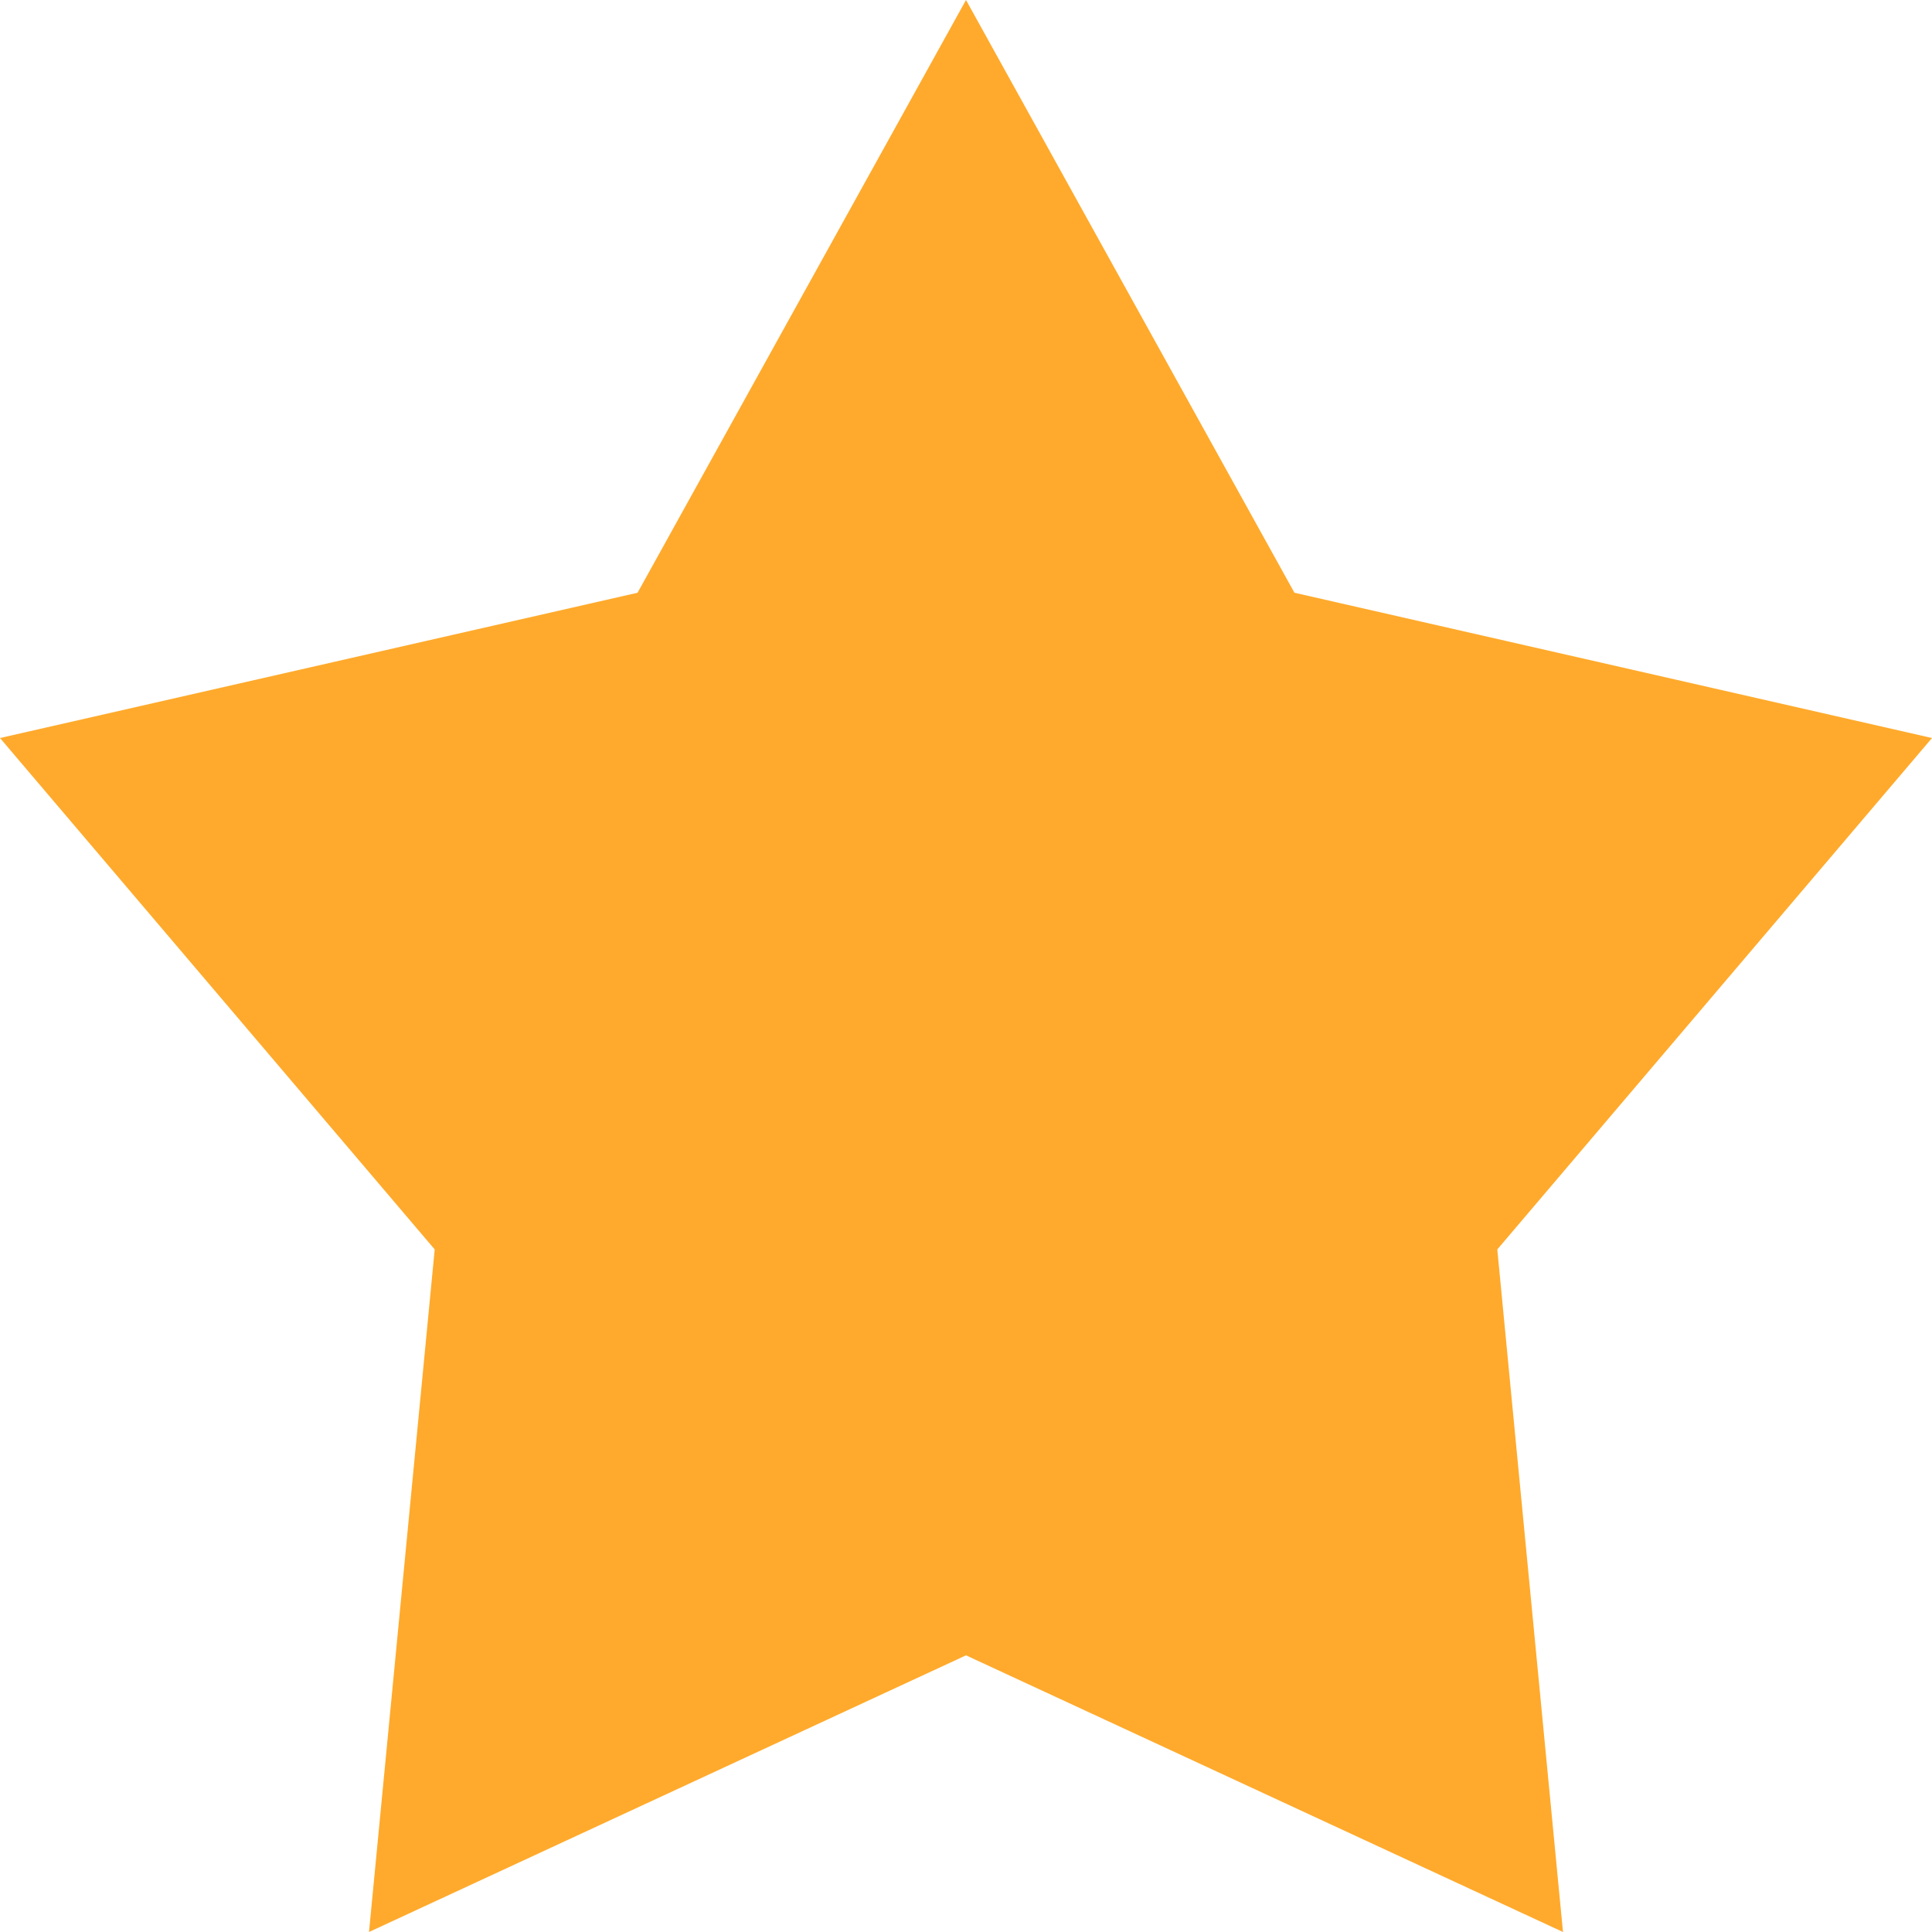 <svg width="10" height="10" viewBox="0 0 10 10" fill="none" xmlns="http://www.w3.org/2000/svg">
<path d="M5 0L6.7 3.068L10 3.82L7.75 6.467L8.09 10L5 8.568L1.91 10L2.25 6.467L0 3.82L3.3 3.068L5 0Z" fill="#FFAA2C"/>
</svg>
